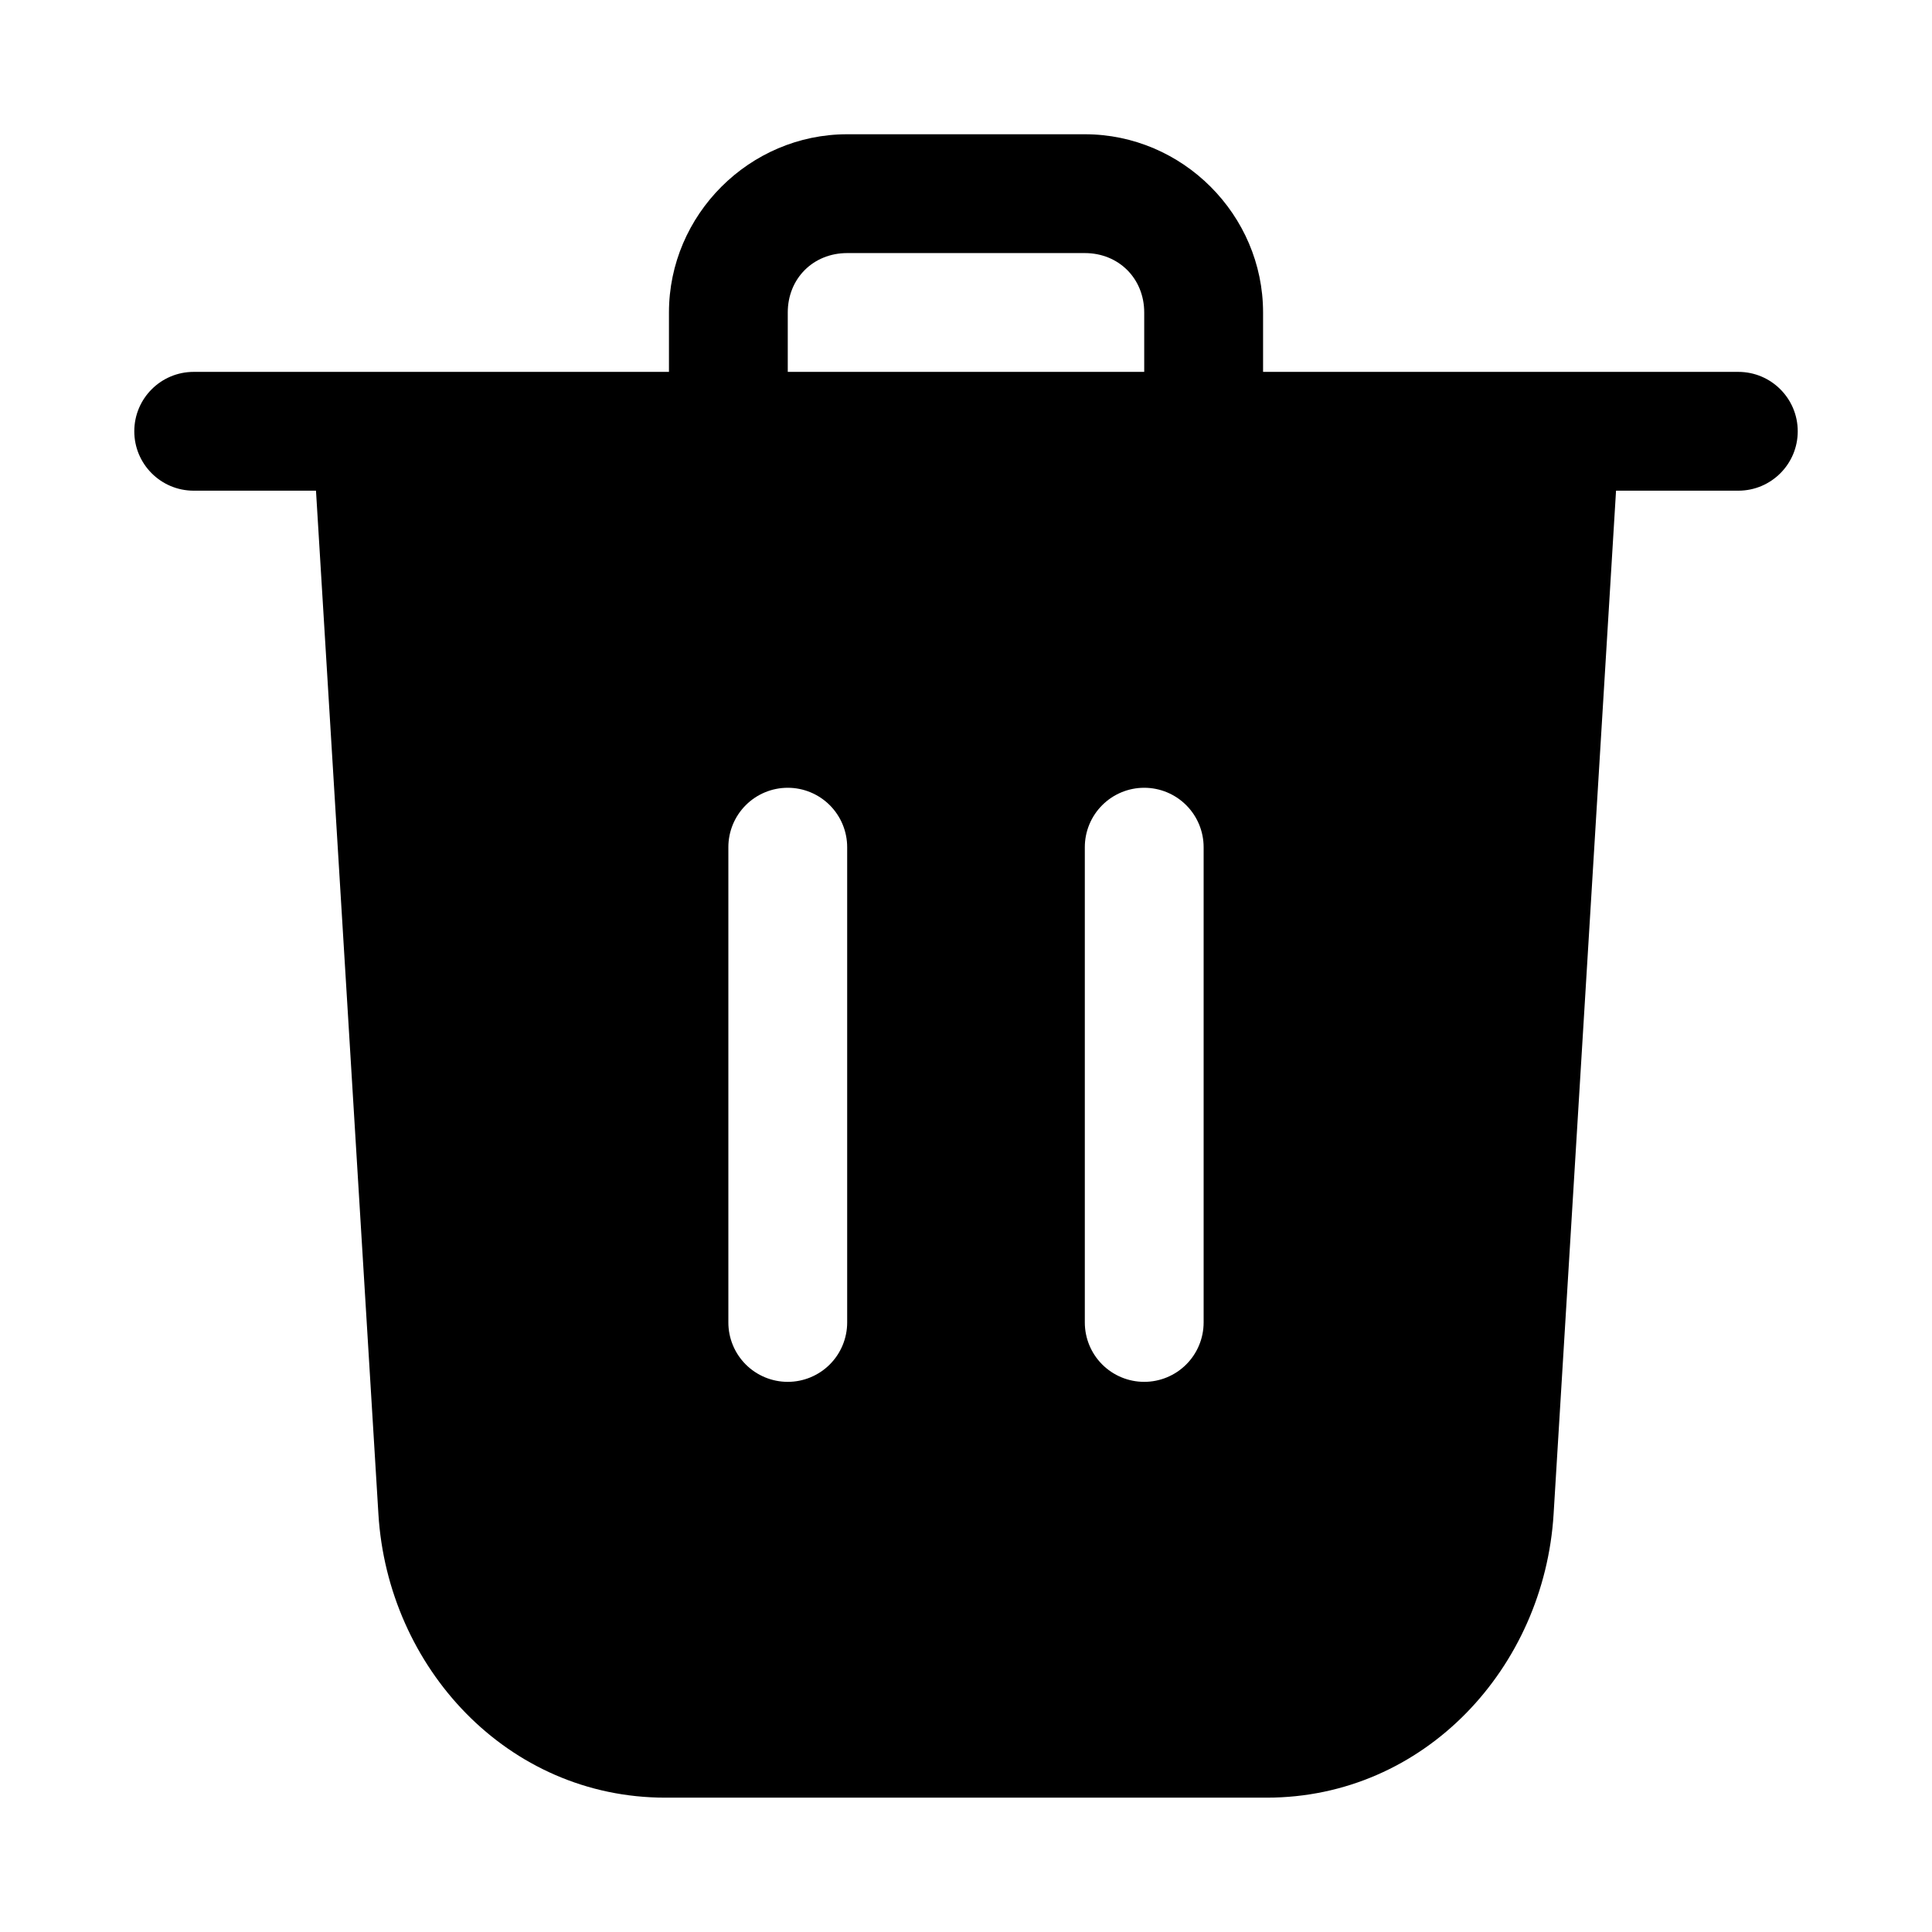<?xml version="1.0" encoding="UTF-8"?>
<!-- Uploaded to: ICON Repo, www.svgrepo.com, Generator: ICON Repo Mixer Tools -->
<svg fill="#000000" width="800px" height="800px" version="1.1" viewBox="144 144 512 512" xmlns="http://www.w3.org/2000/svg">
 <path d="m368.51 179.58c-25.895 0-47.23 21.336-47.23 47.23v15.742h-125.95c-8.695 0-15.742 7.051-15.742 15.742 0 8.695 7.051 15.742 15.742 15.742h32.41l16.543 271.21c2.477 40.637 34.137 75.152 76.043 75.152h159.35c41.906 0 73.57-34.52 76.043-75.152l16.547-271.21h32.41c8.695 0 15.742-7.051 15.742-15.742 0-8.695-7.051-15.742-15.742-15.742h-125.95v-15.742c0-25.895-21.34-47.23-47.23-47.23zm0 31.488h62.977c8.996 0 15.742 6.75 15.742 15.742v15.742h-94.465v-15.742c0-8.996 6.75-15.742 15.742-15.742zm-15.742 141.7h-0.004c4.176 0 8.18 1.66 11.133 4.613 2.953 2.953 4.613 6.957 4.613 11.133v125.95c0 4.176-1.66 8.18-4.613 11.133-2.953 2.949-6.957 4.609-11.133 4.609s-8.18-1.66-11.133-4.609c-2.949-2.953-4.609-6.957-4.609-11.133v-125.95c0-4.176 1.66-8.18 4.609-11.133 2.953-2.953 6.957-4.613 11.133-4.613zm94.465 0h-0.004c4.176 0 8.18 1.66 11.133 4.613s4.613 6.957 4.613 11.133v125.95c0 4.176-1.66 8.18-4.613 11.133-2.953 2.949-6.957 4.609-11.133 4.609s-8.18-1.66-11.133-4.609c-2.953-2.953-4.609-6.957-4.609-11.133v-125.95c0-4.176 1.656-8.18 4.609-11.133s6.957-4.613 11.133-4.613z"/>
</svg>